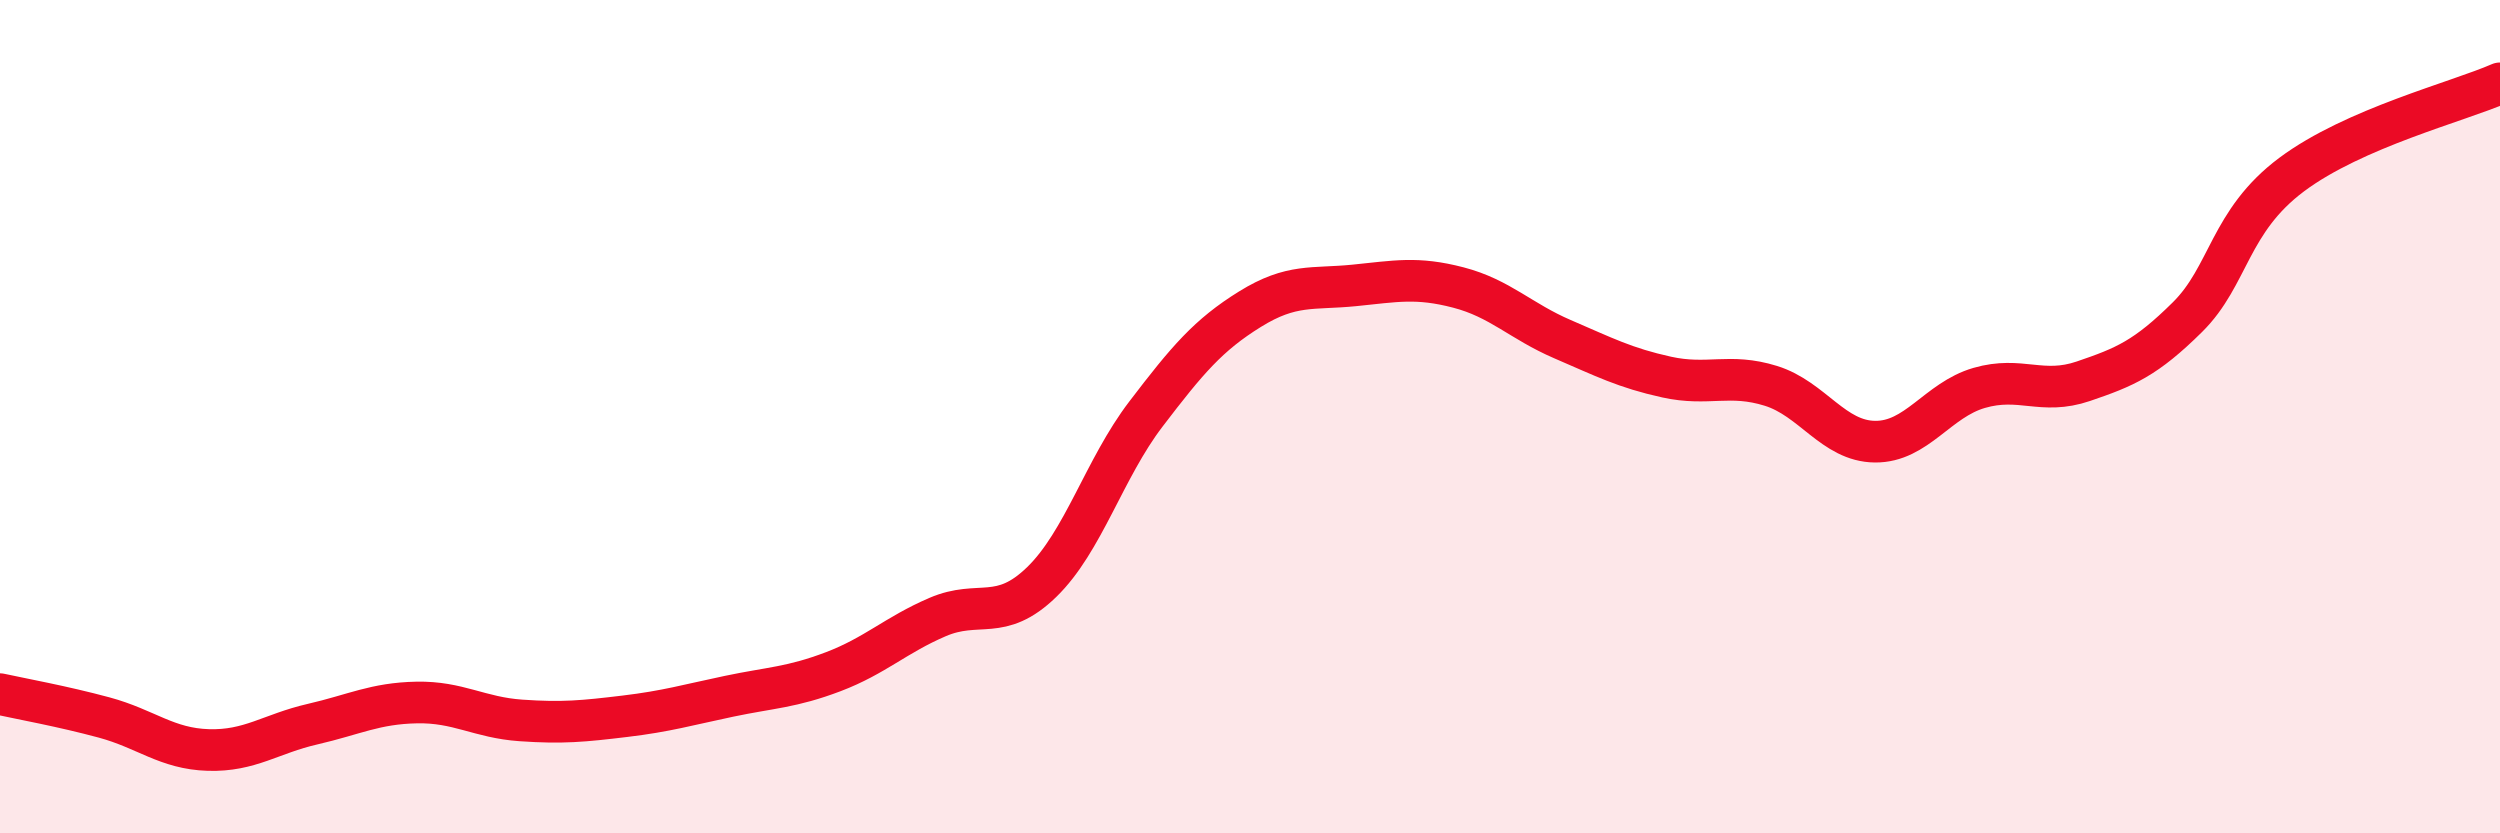 
    <svg width="60" height="20" viewBox="0 0 60 20" xmlns="http://www.w3.org/2000/svg">
      <path
        d="M 0,16.66 C 0.5,16.77 1.5,16.95 2.5,17.22 C 3.5,17.49 4,17.97 5,18 C 6,18.03 6.5,17.61 7.5,17.38 C 8.5,17.15 9,16.88 10,16.86 C 11,16.84 11.5,17.22 12.5,17.29 C 13.5,17.36 14,17.31 15,17.19 C 16,17.07 16.5,16.92 17.5,16.71 C 18.5,16.5 19,16.5 20,16.12 C 21,15.74 21.5,15.24 22.5,14.81 C 23.5,14.38 24,14.94 25,13.97 C 26,13 26.5,11.25 27.5,9.94 C 28.5,8.63 29,8.04 30,7.42 C 31,6.8 31.5,6.95 32.5,6.85 C 33.5,6.75 34,6.64 35,6.9 C 36,7.16 36.5,7.71 37.5,8.14 C 38.5,8.57 39,8.83 40,9.05 C 41,9.27 41.5,8.95 42.5,9.26 C 43.5,9.57 44,10.59 45,10.6 C 46,10.61 46.5,9.6 47.5,9.31 C 48.5,9.02 49,9.49 50,9.15 C 51,8.81 51.5,8.6 52.5,7.61 C 53.5,6.62 53.5,5.31 55,4.19 C 56.5,3.07 59,2.44 60,2L60 20L0 20Z"
        fill="#EB0A25"
        opacity="0.1"
        stroke-linecap="round"
        stroke-linejoin="round"
      />
      <path
        d="M 0,16.66 C 0.5,16.77 1.5,16.95 2.5,17.22 C 3.5,17.49 4,17.97 5,18 C 6,18.03 6.5,17.61 7.5,17.38 C 8.5,17.15 9,16.88 10,16.86 C 11,16.84 11.5,17.22 12.5,17.29 C 13.5,17.36 14,17.31 15,17.19 C 16,17.07 16.5,16.92 17.5,16.71 C 18.5,16.5 19,16.5 20,16.12 C 21,15.74 21.5,15.24 22.5,14.81 C 23.5,14.38 24,14.94 25,13.97 C 26,13 26.5,11.25 27.5,9.94 C 28.5,8.63 29,8.04 30,7.42 C 31,6.8 31.5,6.95 32.5,6.85 C 33.5,6.75 34,6.64 35,6.9 C 36,7.16 36.5,7.71 37.5,8.14 C 38.5,8.57 39,8.83 40,9.05 C 41,9.27 41.5,8.95 42.5,9.26 C 43.5,9.57 44,10.59 45,10.6 C 46,10.61 46.5,9.6 47.5,9.31 C 48.5,9.02 49,9.49 50,9.15 C 51,8.81 51.5,8.6 52.5,7.61 C 53.5,6.62 53.5,5.31 55,4.19 C 56.5,3.07 59,2.44 60,2"
        stroke="#EB0A25"
        stroke-width="1"
        fill="none"
        stroke-linecap="round"
        stroke-linejoin="round"
      />
    </svg>
  